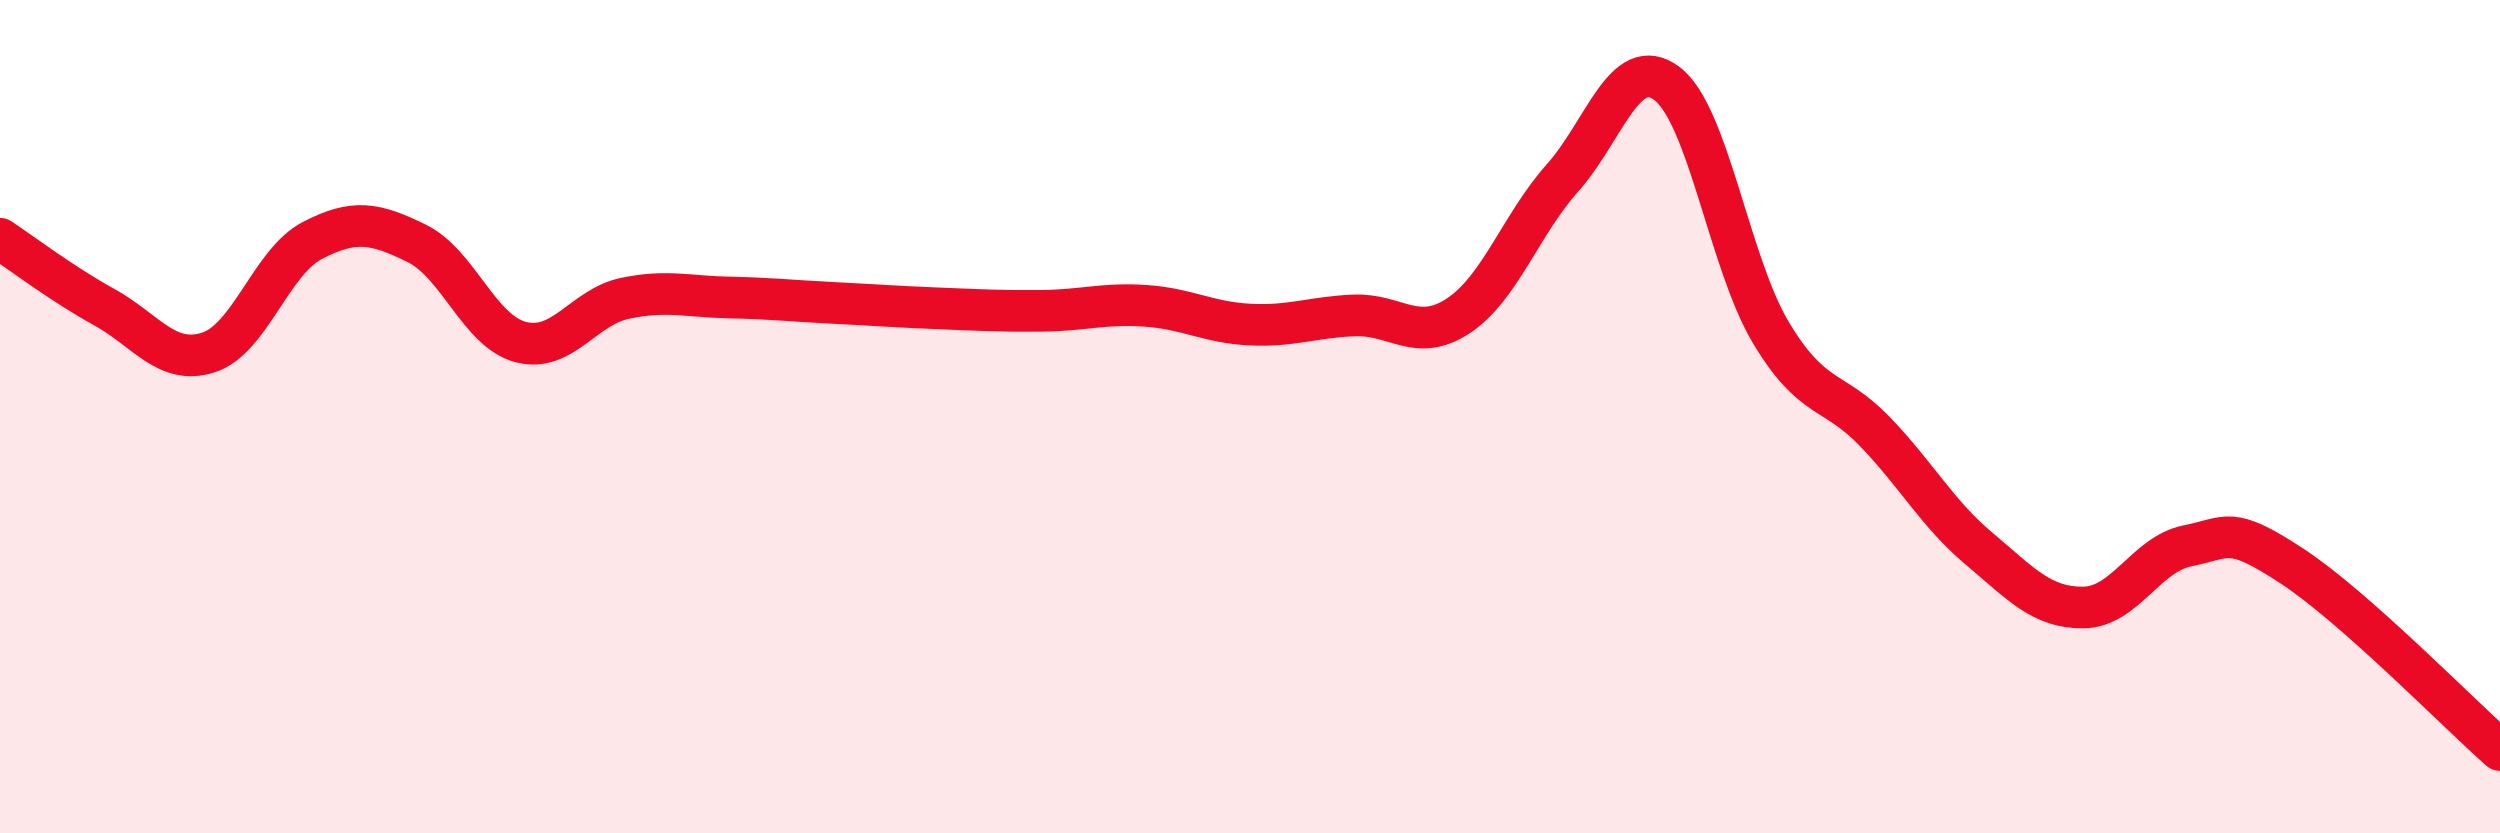 
    <svg width="60" height="20" viewBox="0 0 60 20" xmlns="http://www.w3.org/2000/svg">
      <path
        d="M 0,5.73 C 0.5,6.06 1.5,6.82 2.5,7.37 C 3.5,7.92 4,8.78 5,8.46 C 6,8.14 6.5,6.29 7.5,5.77 C 8.5,5.25 9,5.35 10,5.84 C 11,6.33 11.5,7.95 12.5,8.21 C 13.5,8.47 14,7.37 15,7.16 C 16,6.95 16.5,7.12 17.5,7.14 C 18.5,7.16 19,7.22 20,7.27 C 21,7.32 21.5,7.36 22.5,7.4 C 23.5,7.44 24,7.47 25,7.46 C 26,7.45 26.5,7.27 27.5,7.34 C 28.5,7.41 29,7.74 30,7.79 C 31,7.84 31.5,7.61 32.5,7.57 C 33.5,7.53 34,8.24 35,7.58 C 36,6.92 36.5,5.39 37.5,4.27 C 38.5,3.15 39,1.26 40,2 C 41,2.74 41.5,6.31 42.5,7.98 C 43.5,9.65 44,9.32 45,10.36 C 46,11.4 46.5,12.33 47.5,13.17 C 48.5,14.01 49,14.59 50,14.58 C 51,14.57 51.5,13.3 52.5,13.1 C 53.5,12.9 53.5,12.6 55,13.58 C 56.5,14.56 59,17.12 60,18L60 20L0 20Z"
        fill="#EB0A25"
        opacity="0.1"
        stroke-linecap="round"
        stroke-linejoin="round"
      />
      <path
        d="M 0,5.73 C 0.5,6.06 1.5,6.82 2.5,7.37 C 3.5,7.92 4,8.78 5,8.46 C 6,8.14 6.5,6.29 7.5,5.77 C 8.5,5.25 9,5.35 10,5.84 C 11,6.33 11.5,7.95 12.5,8.21 C 13.5,8.47 14,7.37 15,7.16 C 16,6.95 16.5,7.12 17.5,7.14 C 18.5,7.16 19,7.22 20,7.27 C 21,7.32 21.5,7.36 22.5,7.4 C 23.5,7.44 24,7.47 25,7.46 C 26,7.45 26.5,7.27 27.5,7.34 C 28.5,7.41 29,7.74 30,7.79 C 31,7.84 31.5,7.61 32.5,7.57 C 33.5,7.53 34,8.24 35,7.58 C 36,6.92 36.5,5.39 37.5,4.27 C 38.5,3.15 39,1.26 40,2 C 41,2.74 41.5,6.31 42.5,7.98 C 43.5,9.65 44,9.32 45,10.36 C 46,11.4 46.5,12.33 47.5,13.17 C 48.5,14.01 49,14.59 50,14.58 C 51,14.57 51.5,13.3 52.5,13.1 C 53.5,12.9 53.5,12.6 55,13.58 C 56.5,14.56 59,17.12 60,18"
        stroke="#EB0A25"
        stroke-width="1"
        fill="none"
        stroke-linecap="round"
        stroke-linejoin="round"
      />
    </svg>
  